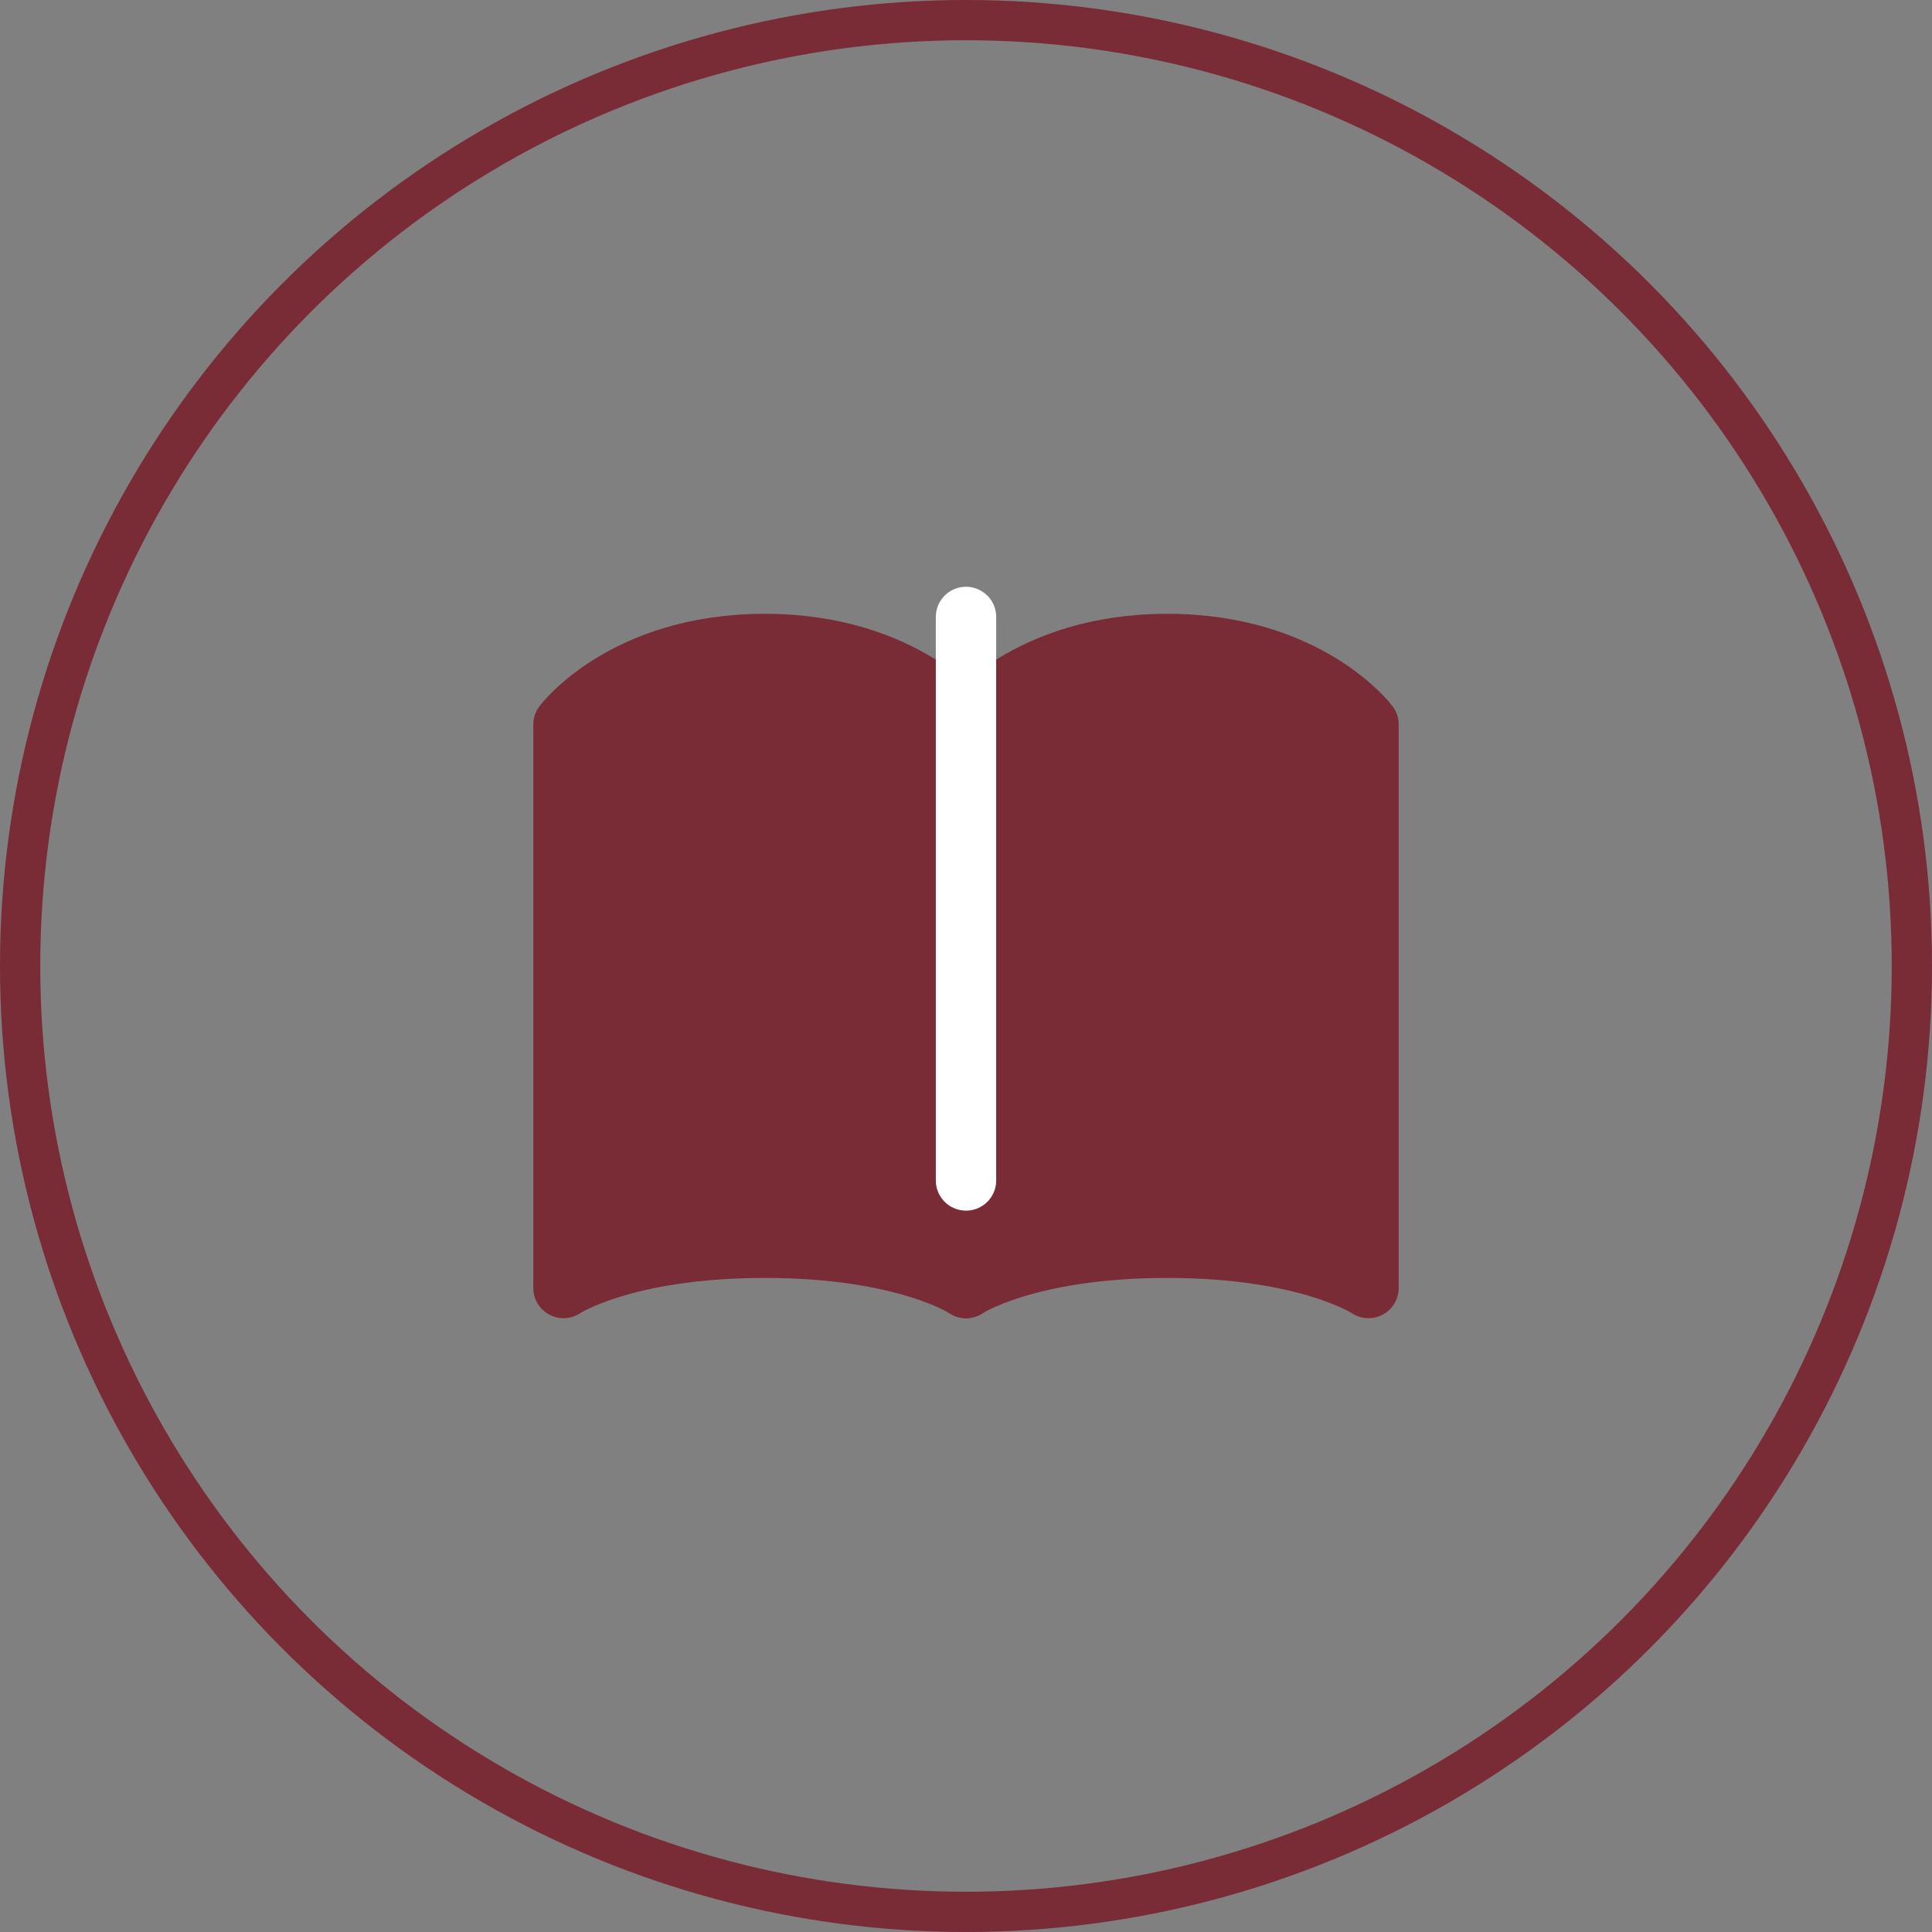 <?xml version="1.0" encoding="UTF-8"?> <svg xmlns="http://www.w3.org/2000/svg" width="24" height="24" viewBox="0 0 24 24" fill="none"><rect x="0" y="0" width="24" height="24" fill="#808080" stroke="none"/> <circle cx="12" cy="12" r="11.75" stroke="#792B36" stroke-width="0.5"></circle> <path d="M7 9C7 9 7.75 8 9.5 8C11.25 8 12 9 12 9V16C12 16 11.25 15.5 9.5 15.5C7.75 15.5 7 16 7 16V9Z" fill="#792B36" stroke="#792B36" stroke-width="0.75" stroke-linecap="round" stroke-linejoin="round"></path> <path d="M12 9C12 9 12.75 8 14.5 8C16.25 8 17 9 17 9V16C17 16 16.25 15.5 14.5 15.5C12.75 15.5 12 16 12 16V9Z" fill="#792B36" stroke="#792B36" stroke-width="0.75" stroke-linecap="round" stroke-linejoin="round"></path> <path d="M12 7.664V14.664" stroke="white" stroke-width="0.75" stroke-linecap="round" stroke-linejoin="round"></path> </svg> 